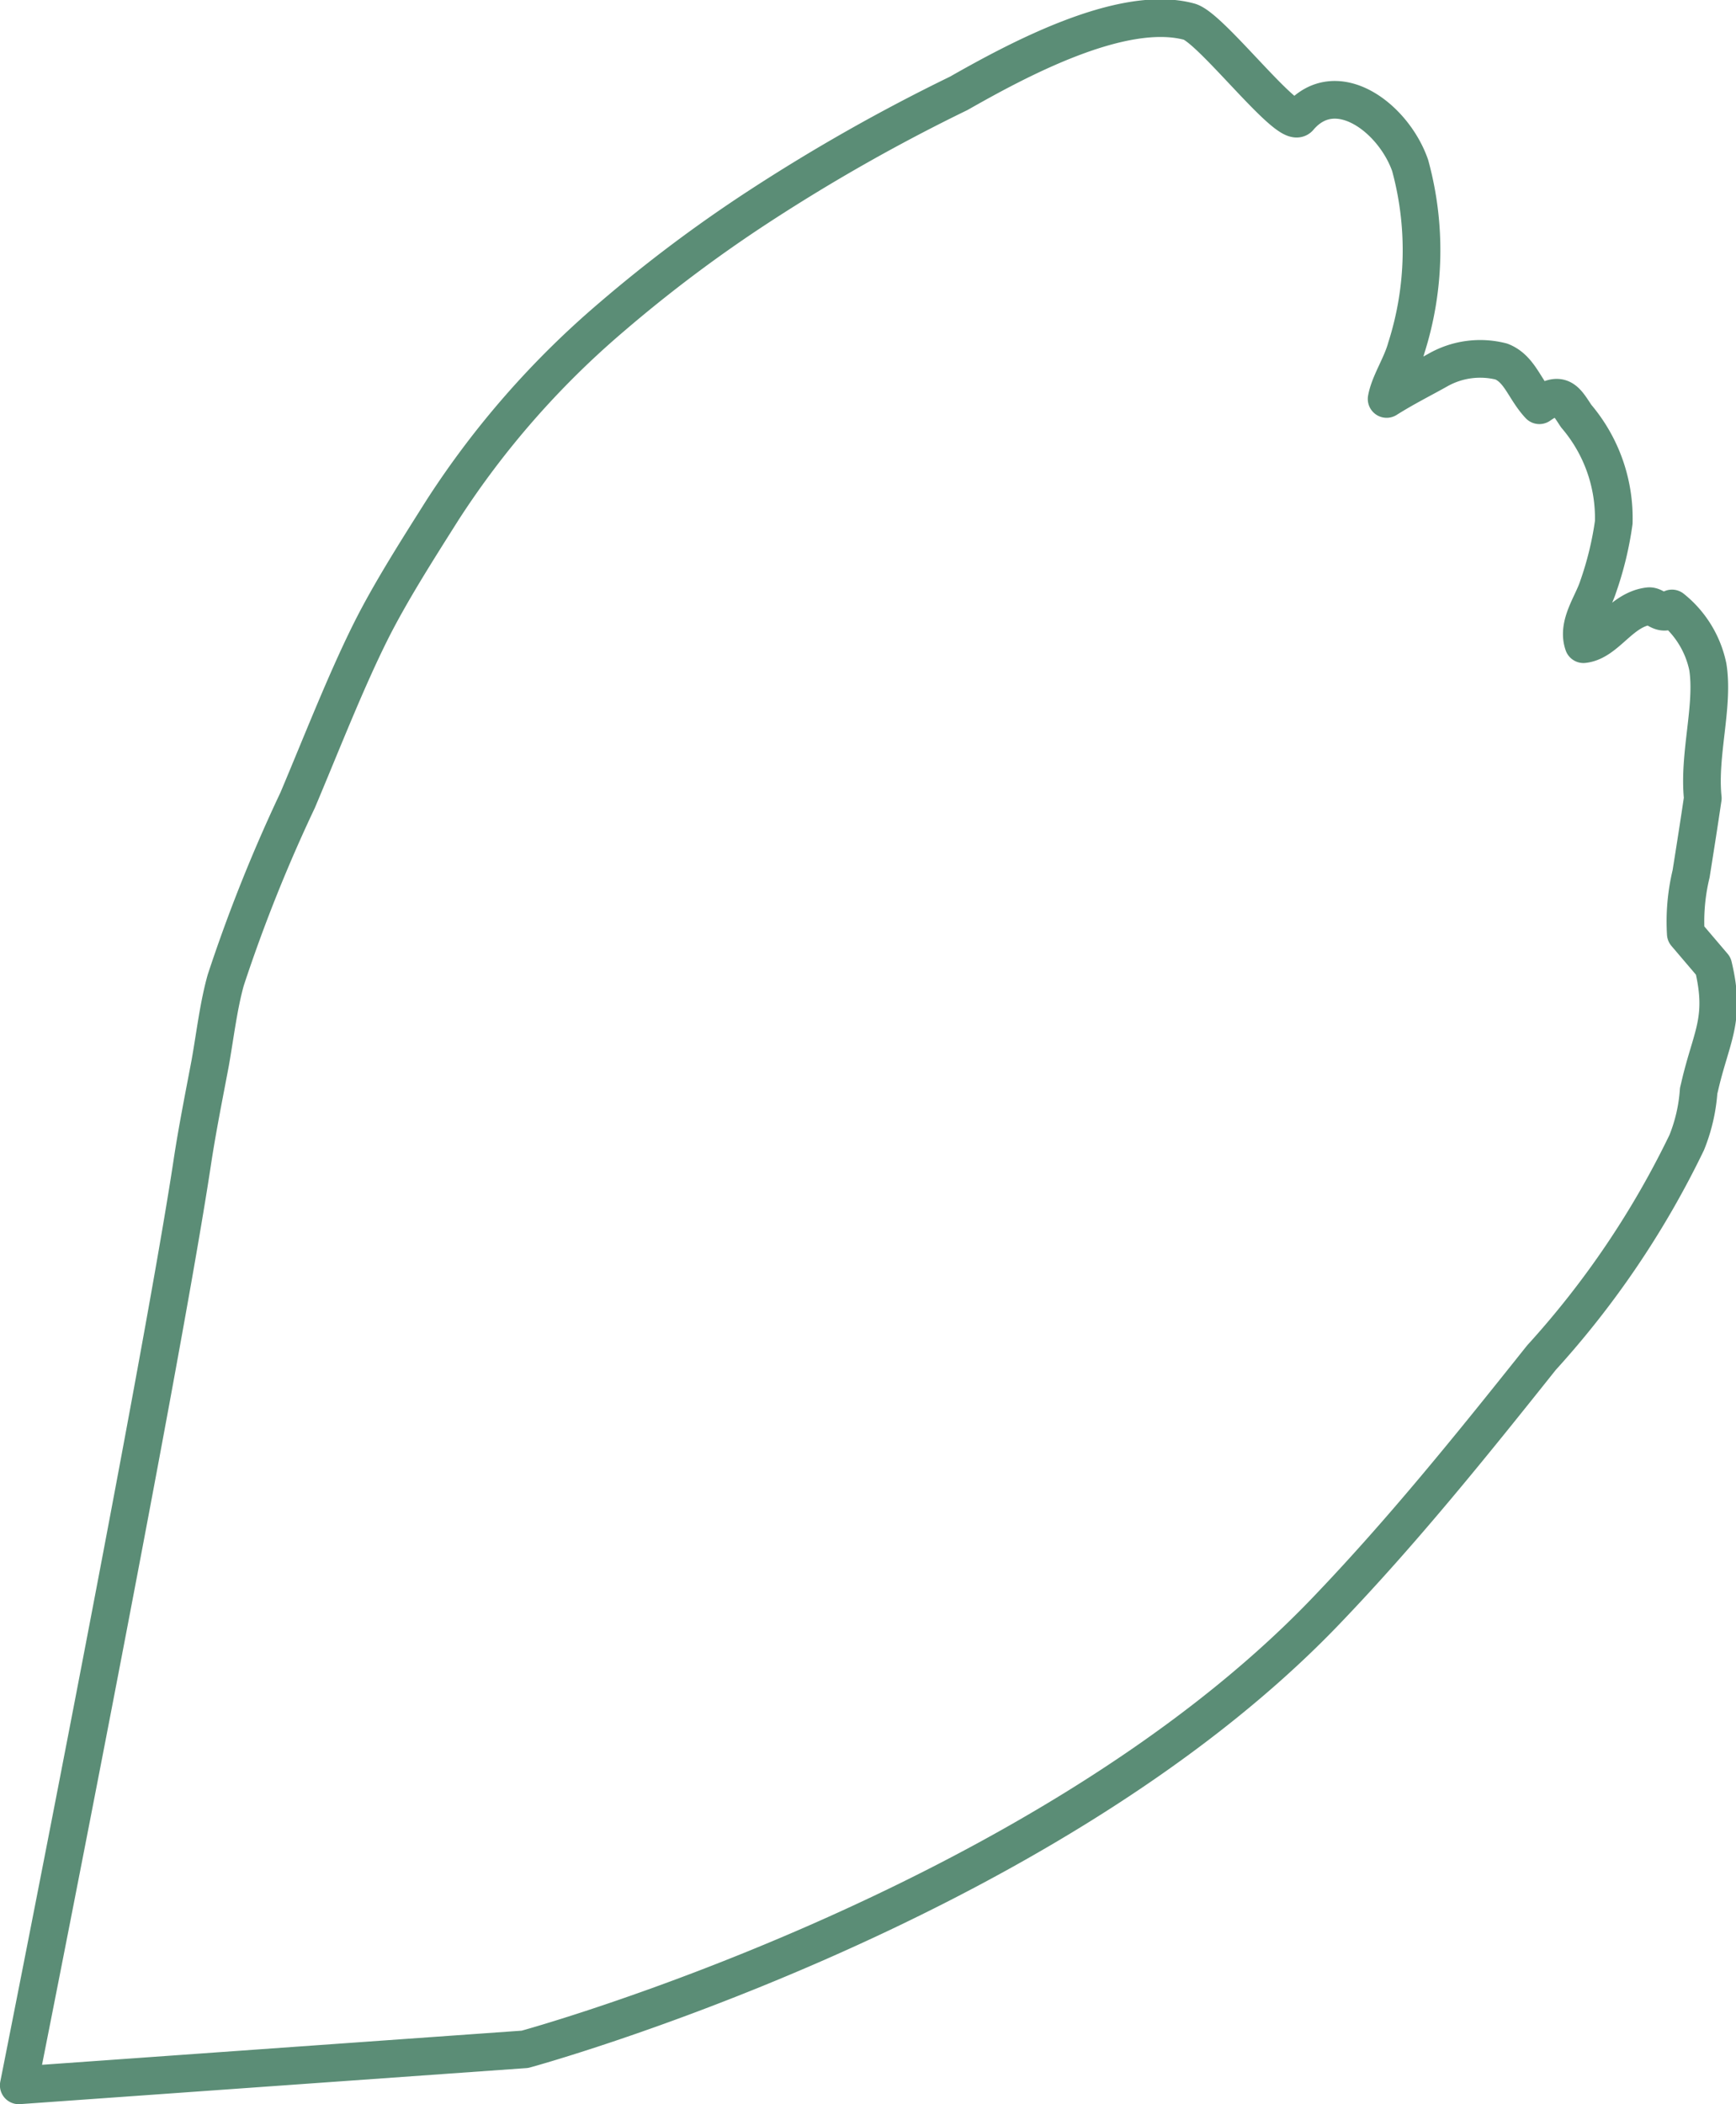 <svg xmlns="http://www.w3.org/2000/svg" width="32.675" height="39.589" viewBox="0 0 32.675 39.589">
  <path id="パス_137" data-name="パス 137" d="M89.62,641.323c-.086-.818.211-1.733.095-2.47a1.9,1.9,0,0,0-.675-1.1c-.192.167-.31-.06-.44-.042-.525.063-.792.668-1.226.714-.128-.37.169-.746.276-1.08a6.242,6.242,0,0,0,.294-1.211,2.954,2.954,0,0,0-.706-2c-.2-.3-.285-.492-.694-.205-.281-.3-.367-.684-.714-.822a1.613,1.613,0,0,0-1.2.162c-.264.149-.627.331-.961.542.054-.3.278-.624.37-.959a6.042,6.042,0,0,0,.073-3.434c-.313-.9-1.4-1.716-2.092-.9-.2.23-1.655-1.693-2.065-1.806-1.274-.345-3.259.735-4.341,1.349a34.468,34.468,0,0,0-3.757,2.127,26.416,26.416,0,0,0-2.777,2.083A16.569,16.569,0,0,0,65.9,635.9c-.473.749-.979,1.541-1.352,2.285-.478.958-.926,2.111-1.375,3.174a29.437,29.437,0,0,0-1.354,3.387c-.135.48-.2,1.038-.292,1.556-.119.631-.247,1.266-.342,1.9-.612,4.03-3.262,17.34-3.262,17.34l9.528-.678s9.666-2.629,15.044-8.215c1.462-1.52,2.775-3.151,4.089-4.8a16.958,16.958,0,0,0,2.734-4.048,3.187,3.187,0,0,0,.224-.972l.018-.074c.219-.956.5-1.26.257-2.275l-.517-.607a3.822,3.822,0,0,1,.1-1.127C89.475,642.274,89.55,641.8,89.62,641.323Z" transform="translate(-57.57 -626.304)" fill="none" stroke="#5b8d76" stroke-linecap="round" stroke-linejoin="round" stroke-width="0.709"/>
</svg>
